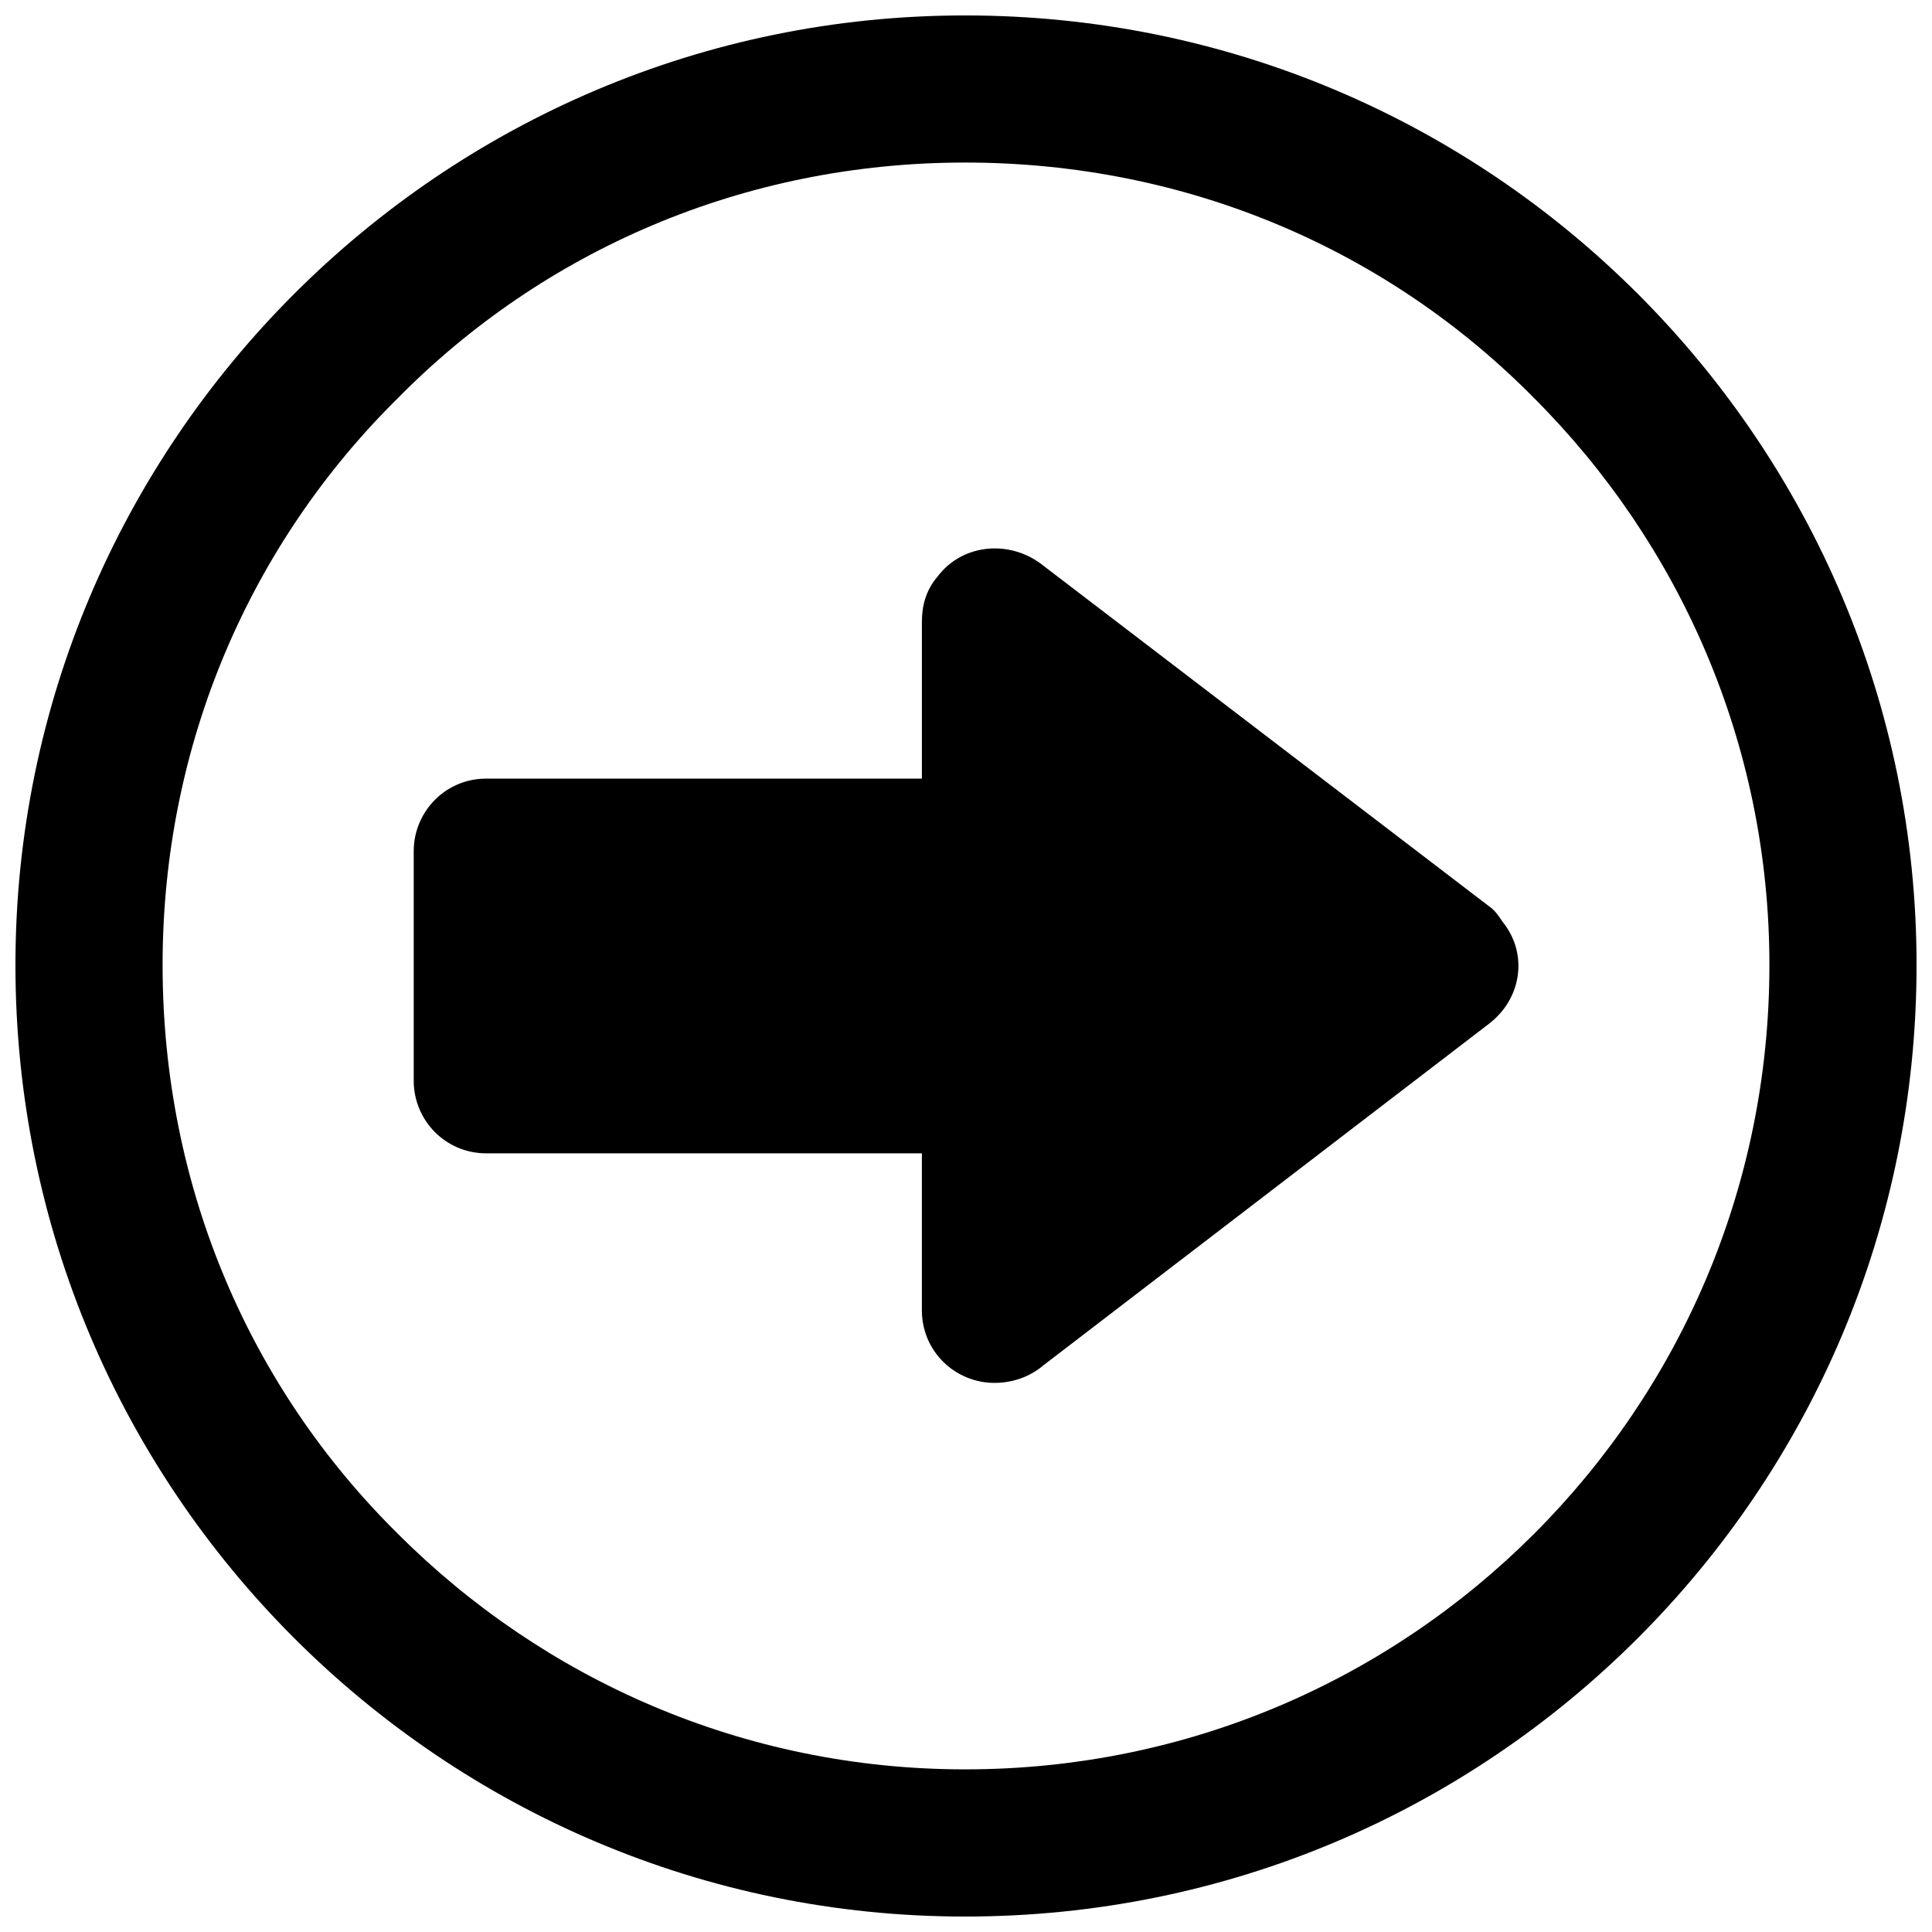 <?xml version="1.0" encoding="UTF-8"?>
<!-- Uploaded to: ICON Repo, www.iconrepo.com, Generator: ICON Repo Mixer Tools -->
<svg width="800px" height="800px" version="1.1" viewBox="144 144 512 512" xmlns="http://www.w3.org/2000/svg">
 <defs>
  <clipPath id="a">
   <path d="m148.09 148.09h503.81v503.81h-503.81z"/>
  </clipPath>
 </defs>
 <g clip-path="url(#a)">
  <path d="m399.74 148.09c69.672 0 132.58 28.074 178.34 73.828 45.754 45.754 73.828 108.66 73.828 177.82 0 69.672-28.074 132.58-73.828 178.34-45.754 45.754-108.66 73.828-178.34 73.828-69.148 0-132.06-28.074-177.82-73.828-45.754-45.754-73.828-108.66-73.828-178.34 0-69.148 28.074-132.06 73.828-177.82s108.66-73.828 177.82-73.828zm-126.86 202.25h115.43v-41.594c0-4.16 1.039-8.32 4.16-11.957 6.238-8.32 18.199-9.879 27.035-3.641l119.06 90.988c1.559 1.039 2.602 2.602 3.641 4.16 6.758 8.32 5.199 20.277-3.641 27.035l-118.02 90.469c-3.641 3.121-8.32 4.68-13 4.68-10.398 0-19.238-8.32-19.238-19.238v-41.594h-115.43c-10.918 0-19.238-8.84-19.238-19.238v-60.832c0-10.398 8.32-19.238 19.238-19.238zm277.64-100.87c-38.477-38.996-91.508-62.391-150.78-62.391-58.75 0-111.79 23.398-150.26 62.391-38.996 38.477-62.391 91.508-62.391 150.26 0 59.273 23.398 112.3 62.391 150.78 38.477 38.477 91.508 62.391 150.26 62.391 59.273 0 112.3-23.918 150.78-62.391 38.477-38.477 62.391-91.508 62.391-150.78 0-58.75-23.918-111.79-62.391-150.26z"/>
 </g>
</svg>